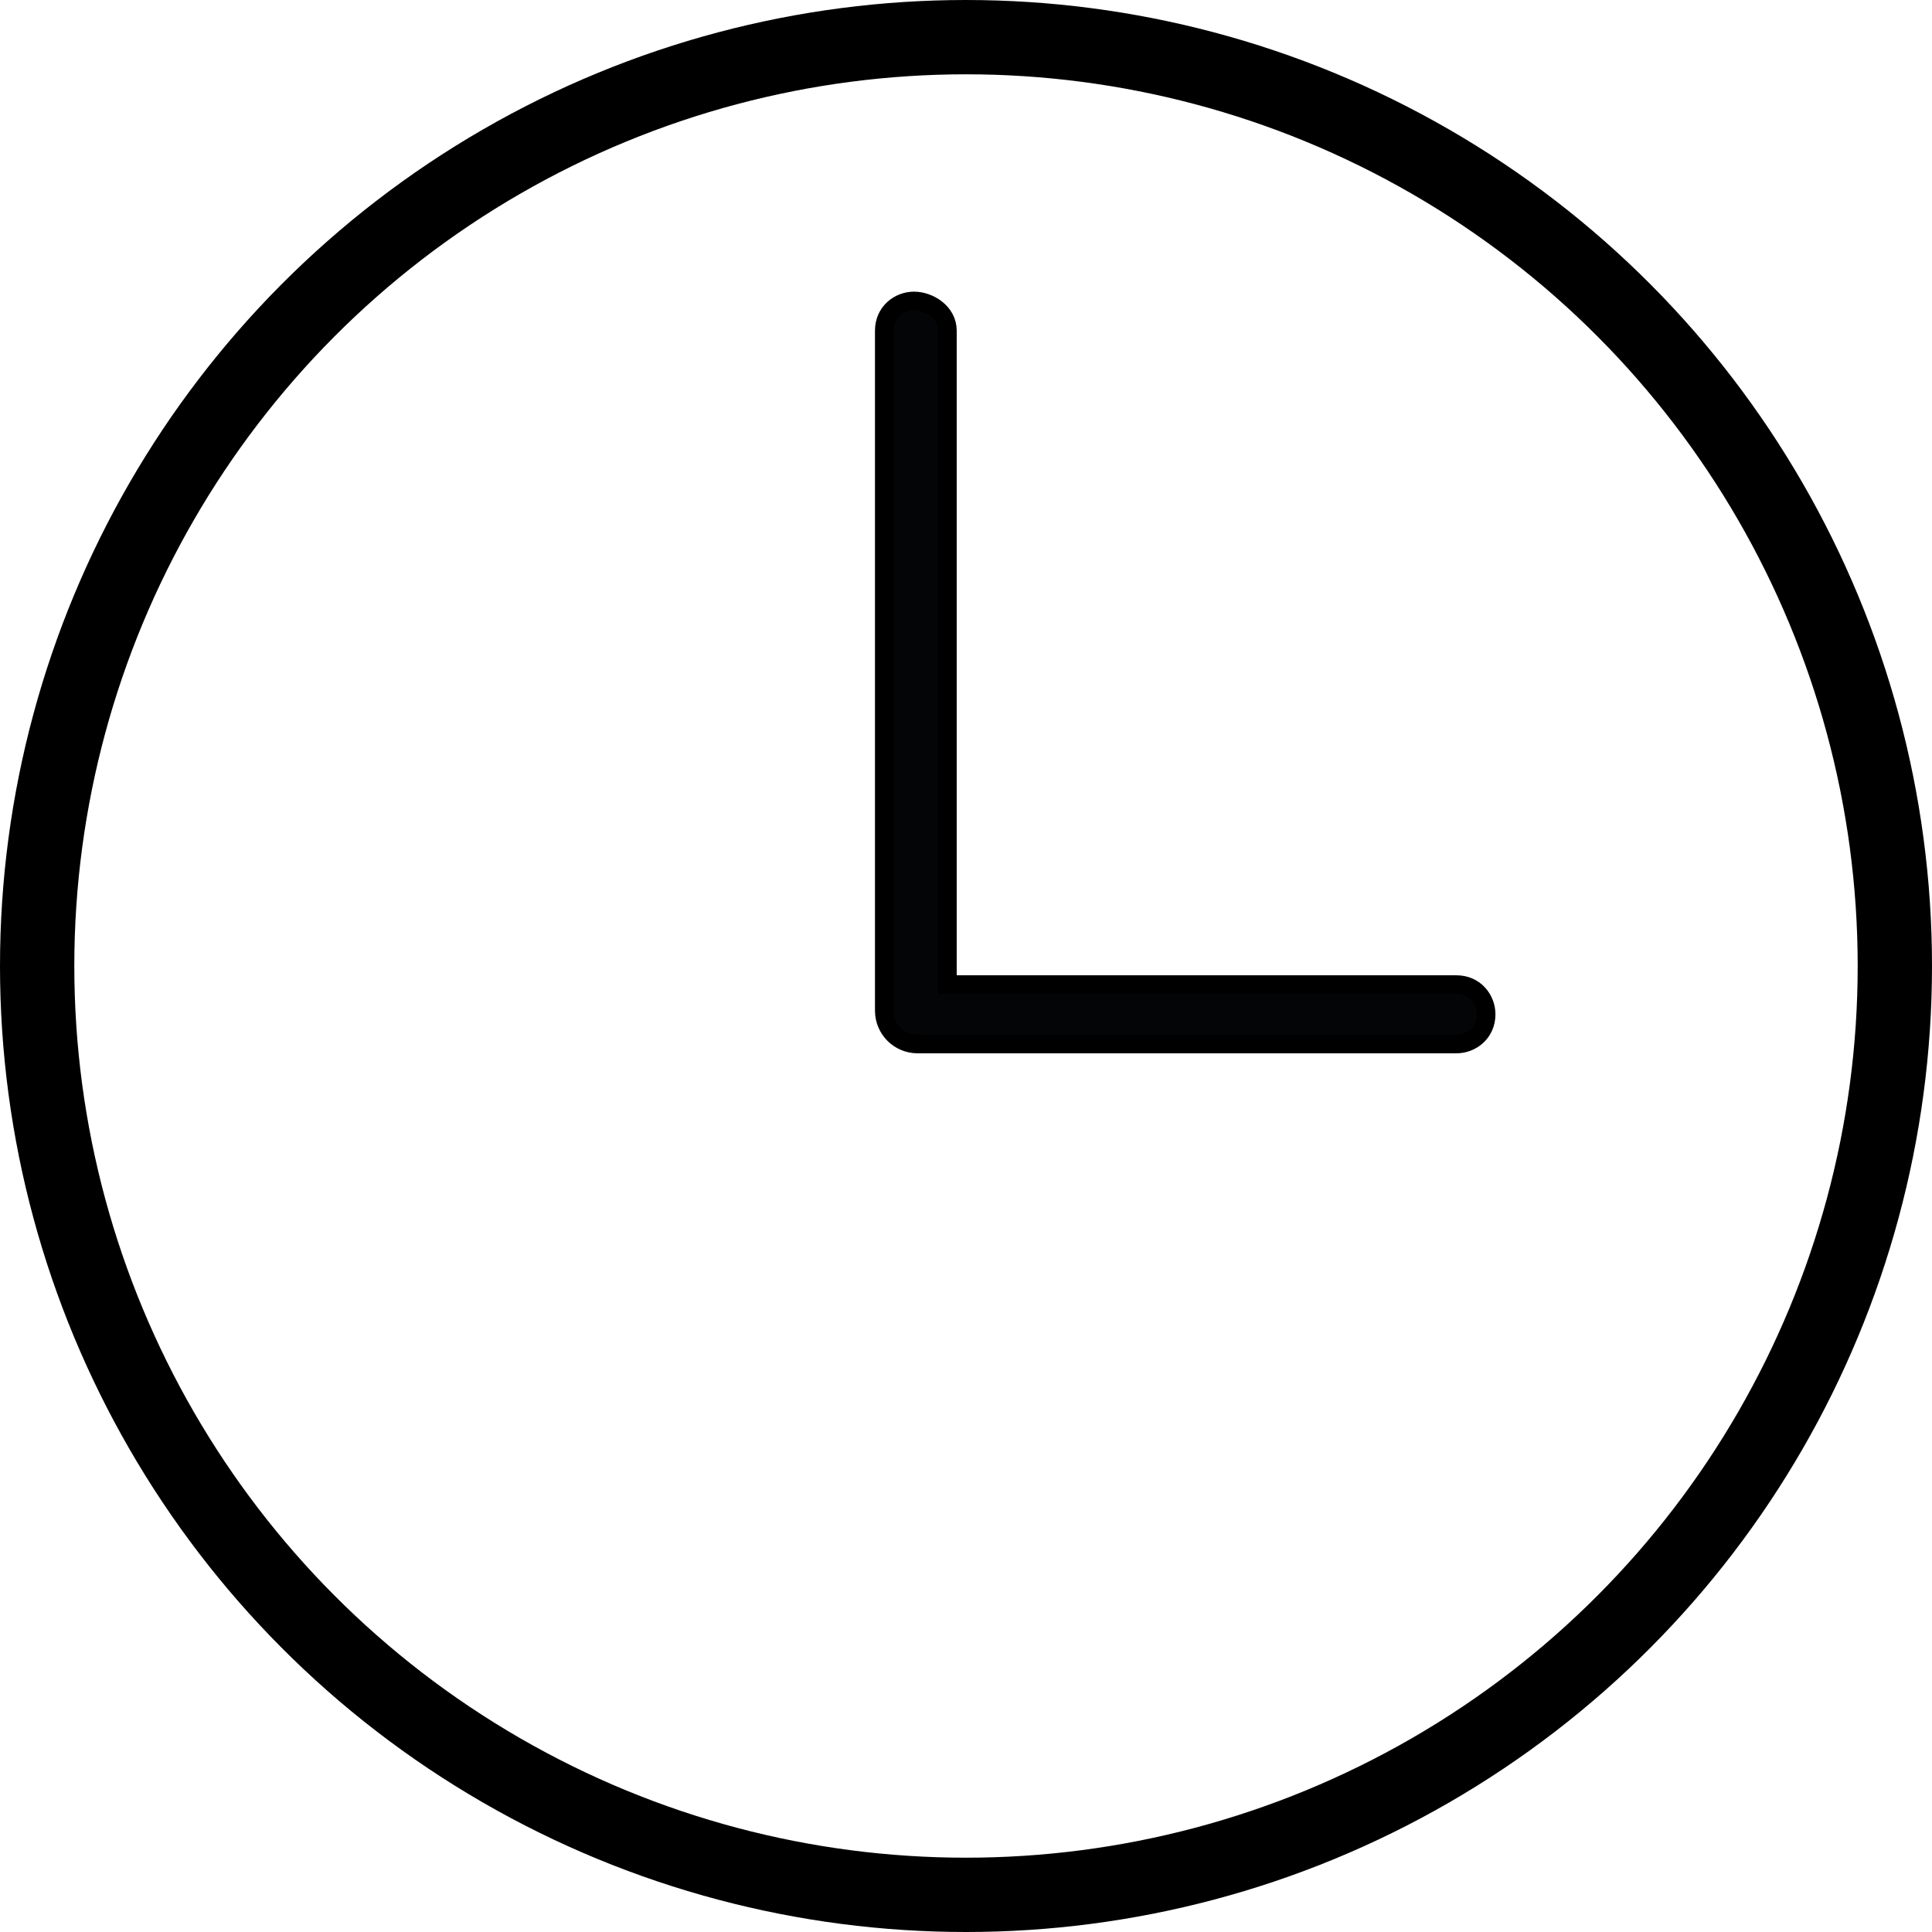 <?xml version="1.0" encoding="utf-8"?>
<!-- Generator: Adobe Illustrator 25.3.1, SVG Export Plug-In . SVG Version: 6.00 Build 0)  -->
<svg version="1.1" id="Layer_1" xmlns="http://www.w3.org/2000/svg" xmlns:xlink="http://www.w3.org/1999/xlink" x="0px" y="0px"
	 viewBox="0 0 52 52" style="enable-background:new 0 0 52 52;" xml:space="preserve">
<style type="text/css">
	.st0{fill:none;stroke:#000000;stroke-width:2;stroke-miterlimit:10;}
	.st1{fill:#040506;stroke:#000000;stroke-width:0.5;stroke-miterlimit:10;}
</style>
<g id="time-icon" transform="translate(0.5 0.5)">
	<circle id="Ellipse_1" class="st0" cx="25.5" cy="25.5" r="25"/>
	<path id="Path_59" class="st1" d="M38.7,27.6H24.2c-0.5,0-0.9-0.4-0.9-0.9c0,0,0,0,0,0V8.4c0-0.5,0.4-0.8,0.8-0.8S25,7.9,25,8.4V26
		h13.7c0.5,0,0.8,0.4,0.8,0.8C39.5,27.3,39.1,27.6,38.7,27.6z"/>
</g>
</svg>
